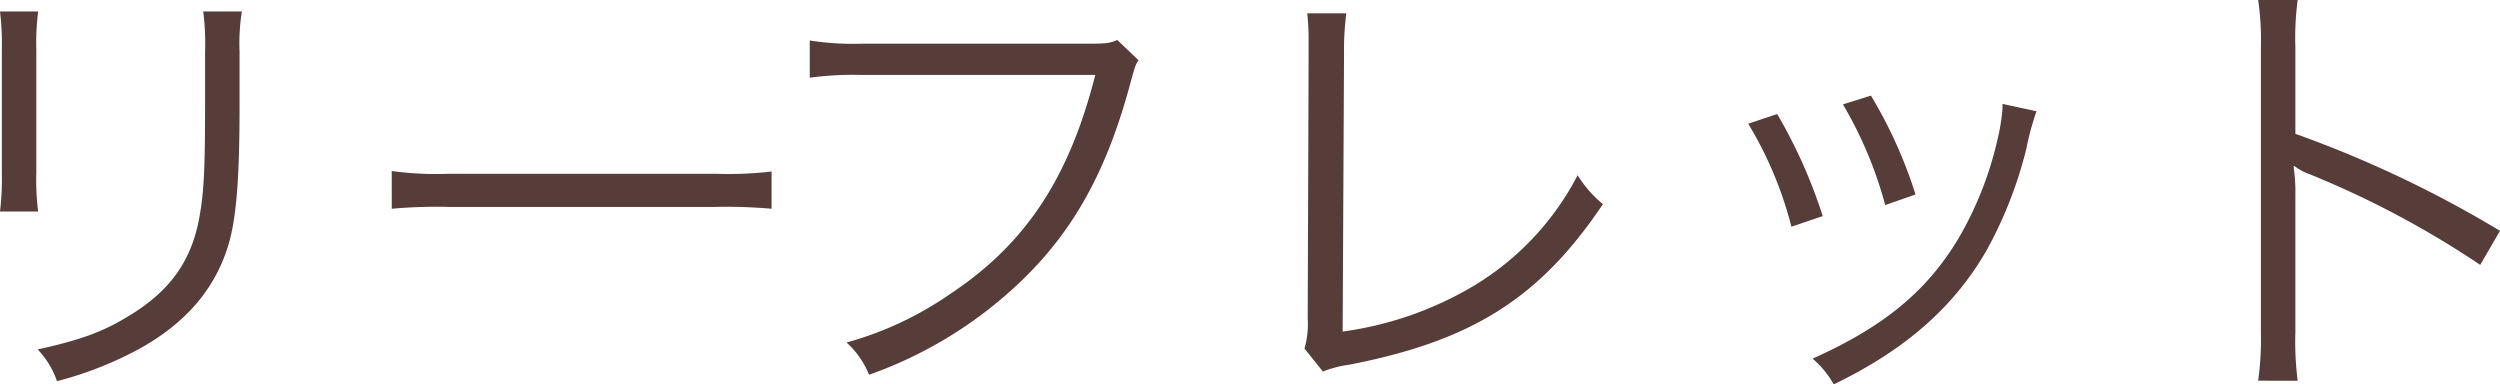 <svg xmlns="http://www.w3.org/2000/svg" width="293.598" height="45.144" viewBox="0 0 293.598 45.144">
  <path id="パス_13429" data-name="パス 13429" d="M-145.26-41.688a31.757,31.757,0,0,1,.216,4.536v14.418a32.738,32.738,0,0,1-.216,4.536h4.482a28.6,28.6,0,0,1-.216-4.482V-37.206a29.5,29.5,0,0,1,.216-4.482Zm23.868,0a30.026,30.026,0,0,1,.216,4.752v6.1c0,8.208-.162,10.692-.756,13.77-1.026,5.022-3.618,8.478-8.64,11.394C-133.38-4-135.972-3.078-140.832-2a10.326,10.326,0,0,1,2.268,3.726,42.514,42.514,0,0,0,9.828-3.888c5.292-2.97,8.694-6.912,10.26-11.988.972-3.132,1.35-7.884,1.35-16.47V-36.99a24.1,24.1,0,0,1,.27-4.7Zm22.14,23.166a58.99,58.99,0,0,1,6.7-.216h31.32a61.773,61.773,0,0,1,6.588.216V-22.9a42.59,42.59,0,0,1-6.534.27H-92.556a38.2,38.2,0,0,1-6.7-.324ZM-14.04-38.34c-.918.378-1.3.432-3.456.432H-44.064a32.452,32.452,0,0,1-6.1-.378v4.374a37.55,37.55,0,0,1,6.048-.324h27.486c-3.078,12.1-8.154,19.818-17.01,25.7a40.123,40.123,0,0,1-12.2,5.724A10.221,10.221,0,0,1-43.2.972,49.591,49.591,0,0,0-26.244-9.18c6.588-5.994,10.692-13.068,13.554-23.436.756-2.754.756-2.754,1.134-3.348Zm22.3-3.132a27.912,27.912,0,0,1,.162,2.916v2L8.316-5.616a10.363,10.363,0,0,1-.378,3.51L10.1.594a13.566,13.566,0,0,1,3.132-.81c14.418-2.808,22.356-7.83,29.754-18.846a13.752,13.752,0,0,1-2.97-3.4A32.688,32.688,0,0,1,27.864-9.5,40.77,40.77,0,0,1,12.42-4.1l.162-32.562a33.268,33.268,0,0,1,.27-4.806Zm51.786,12.96a44.547,44.547,0,0,1,5.076,12.1L68.8-17.658A59.3,59.3,0,0,0,63.45-29.646ZM71.172-30.78A47.375,47.375,0,0,1,76.14-18.954L79.7-20.2a54.151,54.151,0,0,0-5.238-11.61Zm18.738-.054v.54a22.7,22.7,0,0,1-.594,3.672,40.742,40.742,0,0,1-4.59,11.61C81-8.8,75.924-4.644,67.608-.918a10.924,10.924,0,0,1,2.484,3.024c8.37-4.05,14.04-9.018,17.874-15.606a48.619,48.619,0,0,0,4.752-12.1,31.866,31.866,0,0,1,1.188-4.374ZM124.578,1.674a36.727,36.727,0,0,1-.27-5.724V-20.3a18.859,18.859,0,0,0-.216-3.186l.108-.054a5.959,5.959,0,0,0,1.674.918,110.1,110.1,0,0,1,20.142,10.692l2.322-4a133.923,133.923,0,0,0-24.03-11.394v-10.1a33.9,33.9,0,0,1,.27-5.616h-4.644a32.018,32.018,0,0,1,.324,5.508V-4a34.732,34.732,0,0,1-.324,5.67Z" transform="translate(145.26 43.038)" fill="#573d39"/>
</svg>
